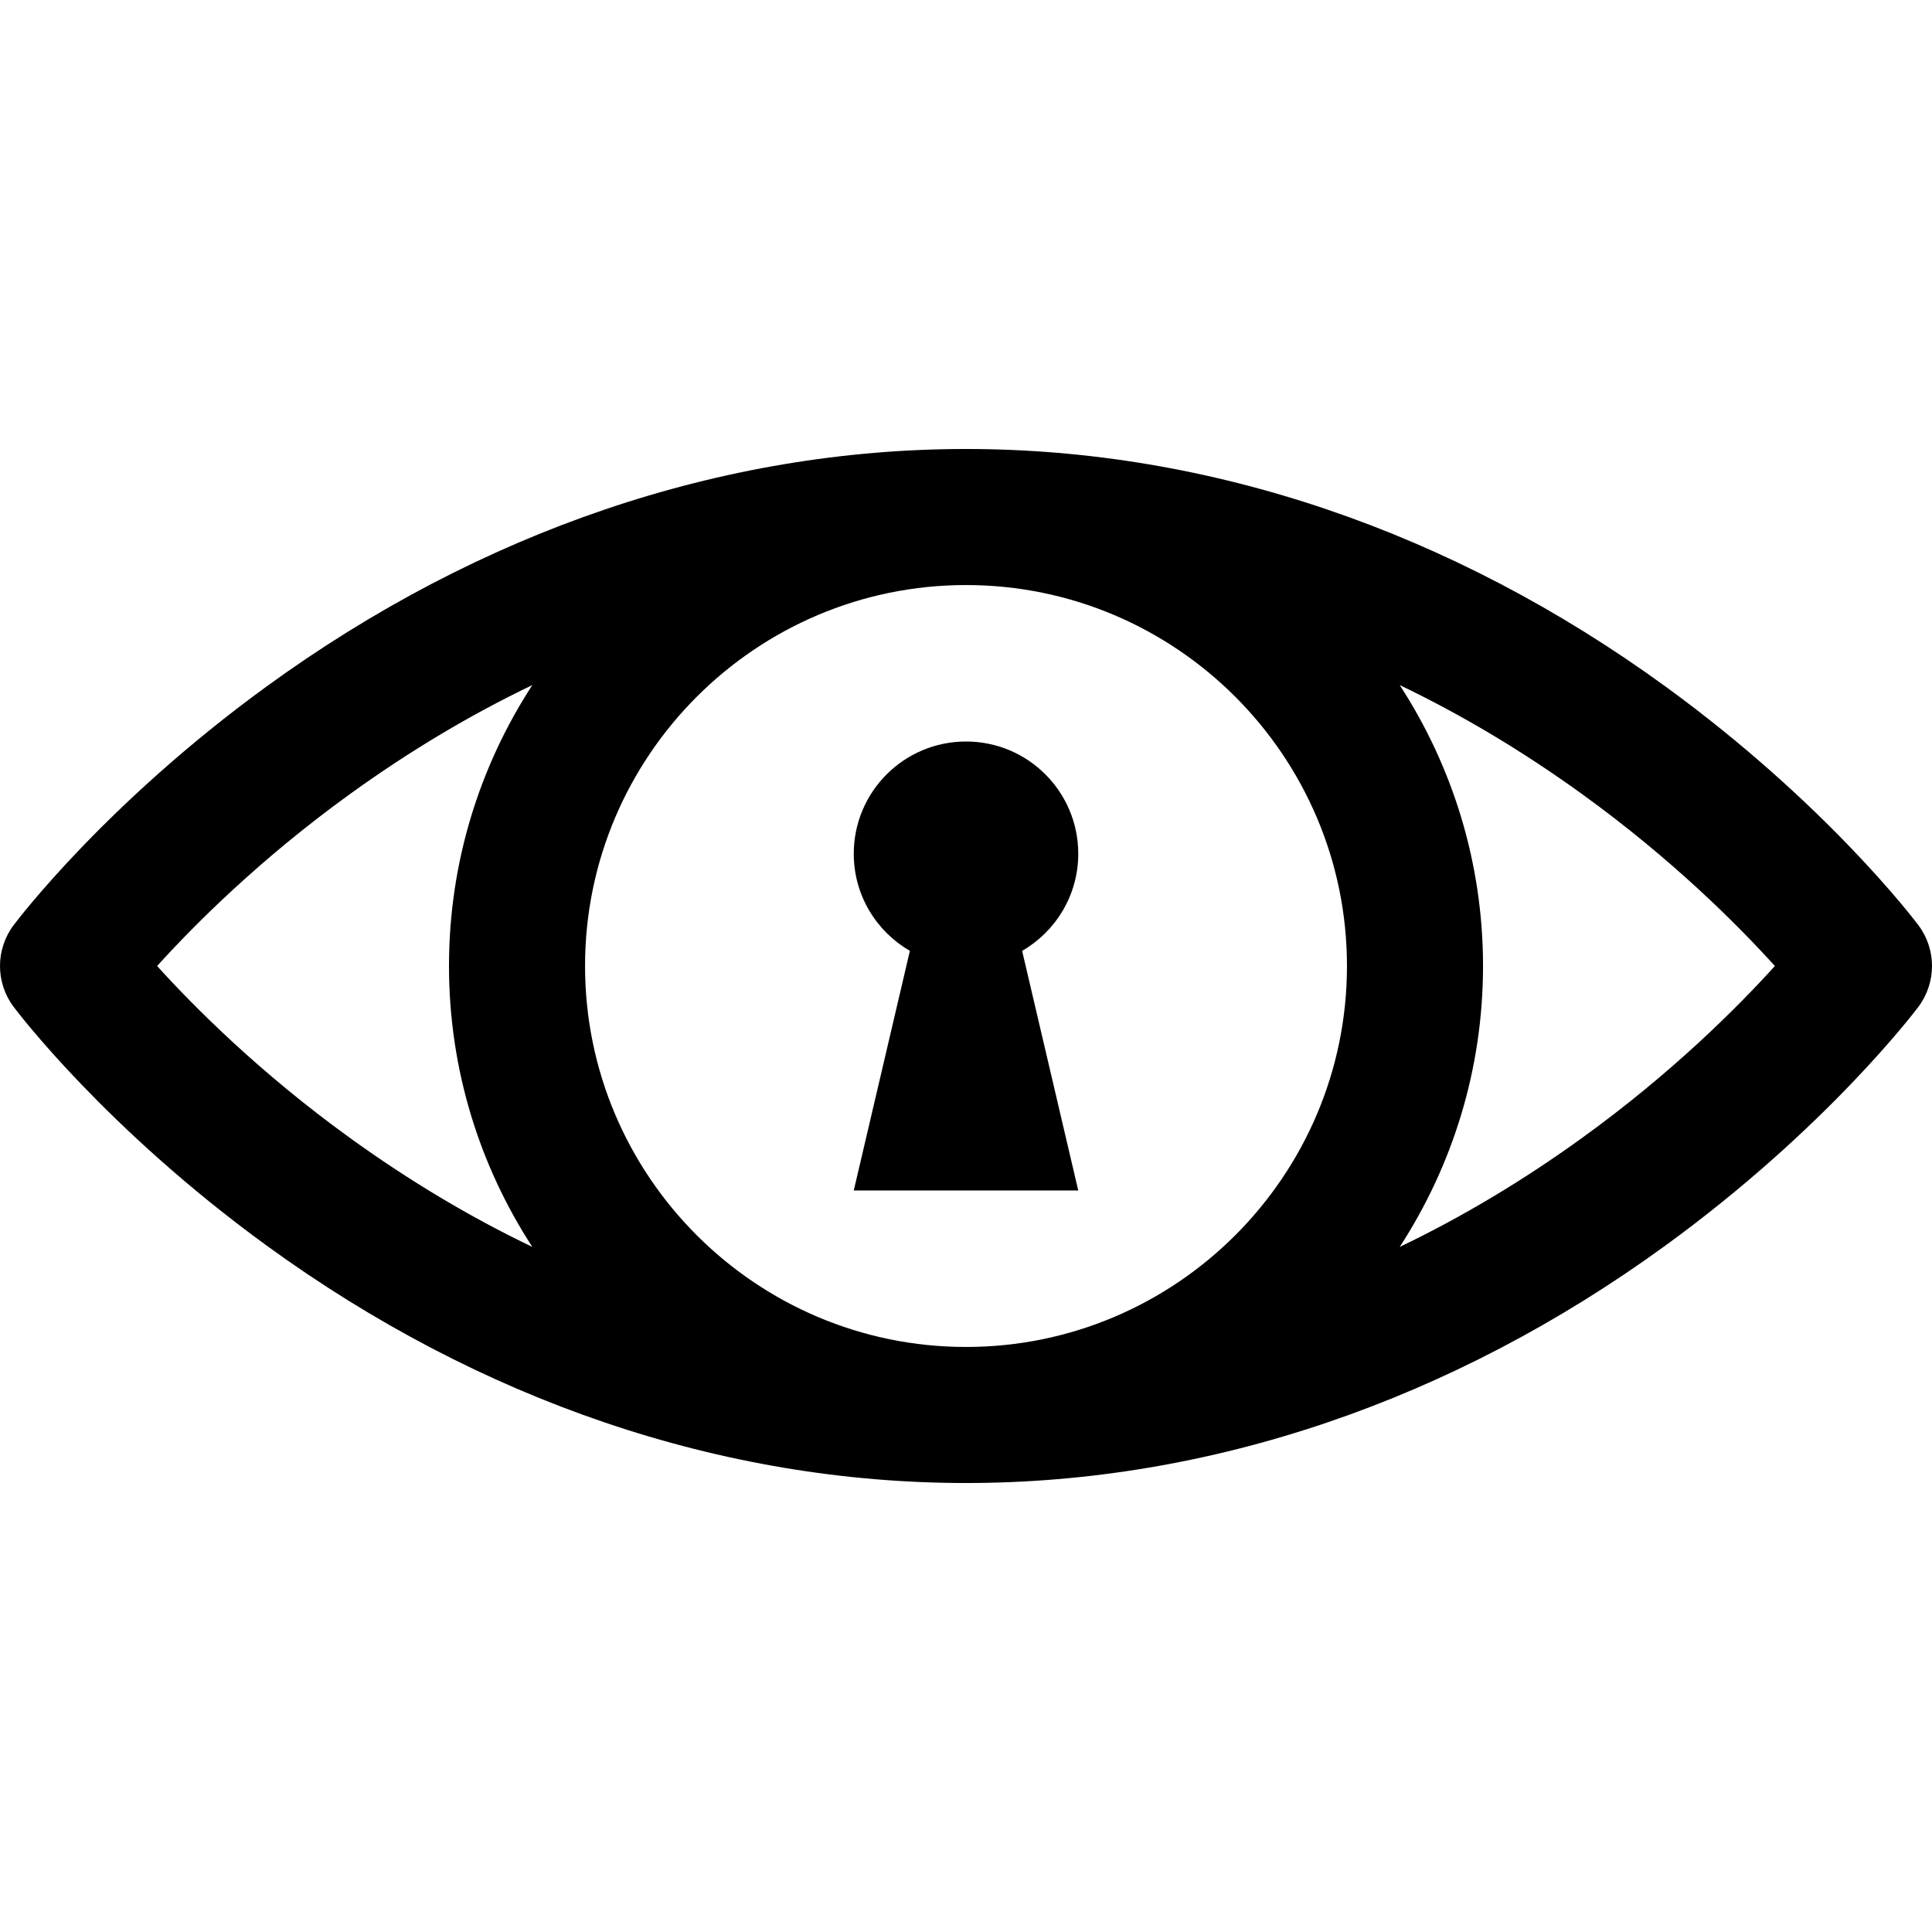 <?xml version="1.0" encoding="iso-8859-1"?>
<!-- Generator: Adobe Illustrator 18.0.0, SVG Export Plug-In . SVG Version: 6.00 Build 0)  -->
<!DOCTYPE svg PUBLIC "-//W3C//DTD SVG 1.1//EN" "http://www.w3.org/Graphics/SVG/1.1/DTD/svg11.dtd">
<svg version="1.1" id="Capa_1" xmlns="http://www.w3.org/2000/svg" xmlns:xlink="http://www.w3.org/1999/xlink" x="0px" y="0px"
	 viewBox="0 0 297 297" style="enable-background:new 0 0 297 297;" xml:space="preserve">
<g>
	<path d="M294.908,142.226c-0.566-0.756-14.168-18.72-38.881-36.693c-32.842-23.886-70.023-36.511-107.525-36.511
		c-37.501,0-74.683,12.625-107.526,36.51C16.262,123.506,2.658,141.47,2.092,142.226c-2.789,3.718-2.789,8.831,0,12.549
		c0.566,0.756,14.17,18.72,38.884,36.694c32.844,23.885,70.025,36.51,107.526,36.51c37.502,0,74.683-12.625,107.525-36.511
		c24.713-17.974,38.315-35.938,38.881-36.693C297.697,151.057,297.697,145.943,294.908,142.226z M207.065,148.5
		c0,32.292-26.27,58.564-58.563,58.564c-32.292,0-58.564-26.271-58.564-58.564s26.272-58.563,58.564-58.563
		C180.795,89.937,207.065,116.208,207.065,148.5z M24.153,148.5c5.686-6.283,15.785-16.427,29.681-26.457
		c9.118-6.581,18.458-12.157,27.996-16.725c-8.088,12.443-12.807,27.268-12.807,43.182s4.719,30.738,12.807,43.182
		c-9.538-4.567-18.878-10.144-27.996-16.725C39.937,164.925,29.836,154.779,24.153,148.5z M243.167,174.957
		c-9.115,6.581-18.456,12.156-27.991,16.725c8.086-12.443,12.805-27.269,12.805-43.182s-4.719-30.738-12.805-43.181
		c9.535,4.567,18.876,10.143,27.991,16.724c13.897,10.032,23.998,20.178,29.68,26.457
		C267.162,154.783,257.063,164.927,243.167,174.957z"/>
	<path d="M165.756,183.011l-8.627-36.837c5.153-2.985,8.627-8.545,8.627-14.929c0-9.531-7.725-17.256-17.255-17.256
		c-9.53,0-17.255,7.725-17.255,17.256c0,6.384,3.474,11.943,8.627,14.929l-8.627,36.837H165.756z"/>
</g>
<g>
</g>
<g>
</g>
<g>
</g>
<g>
</g>
<g>
</g>
<g>
</g>
<g>
</g>
<g>
</g>
<g>
</g>
<g>
</g>
<g>
</g>
<g>
</g>
<g>
</g>
<g>
</g>
<g>
</g>
</svg>
